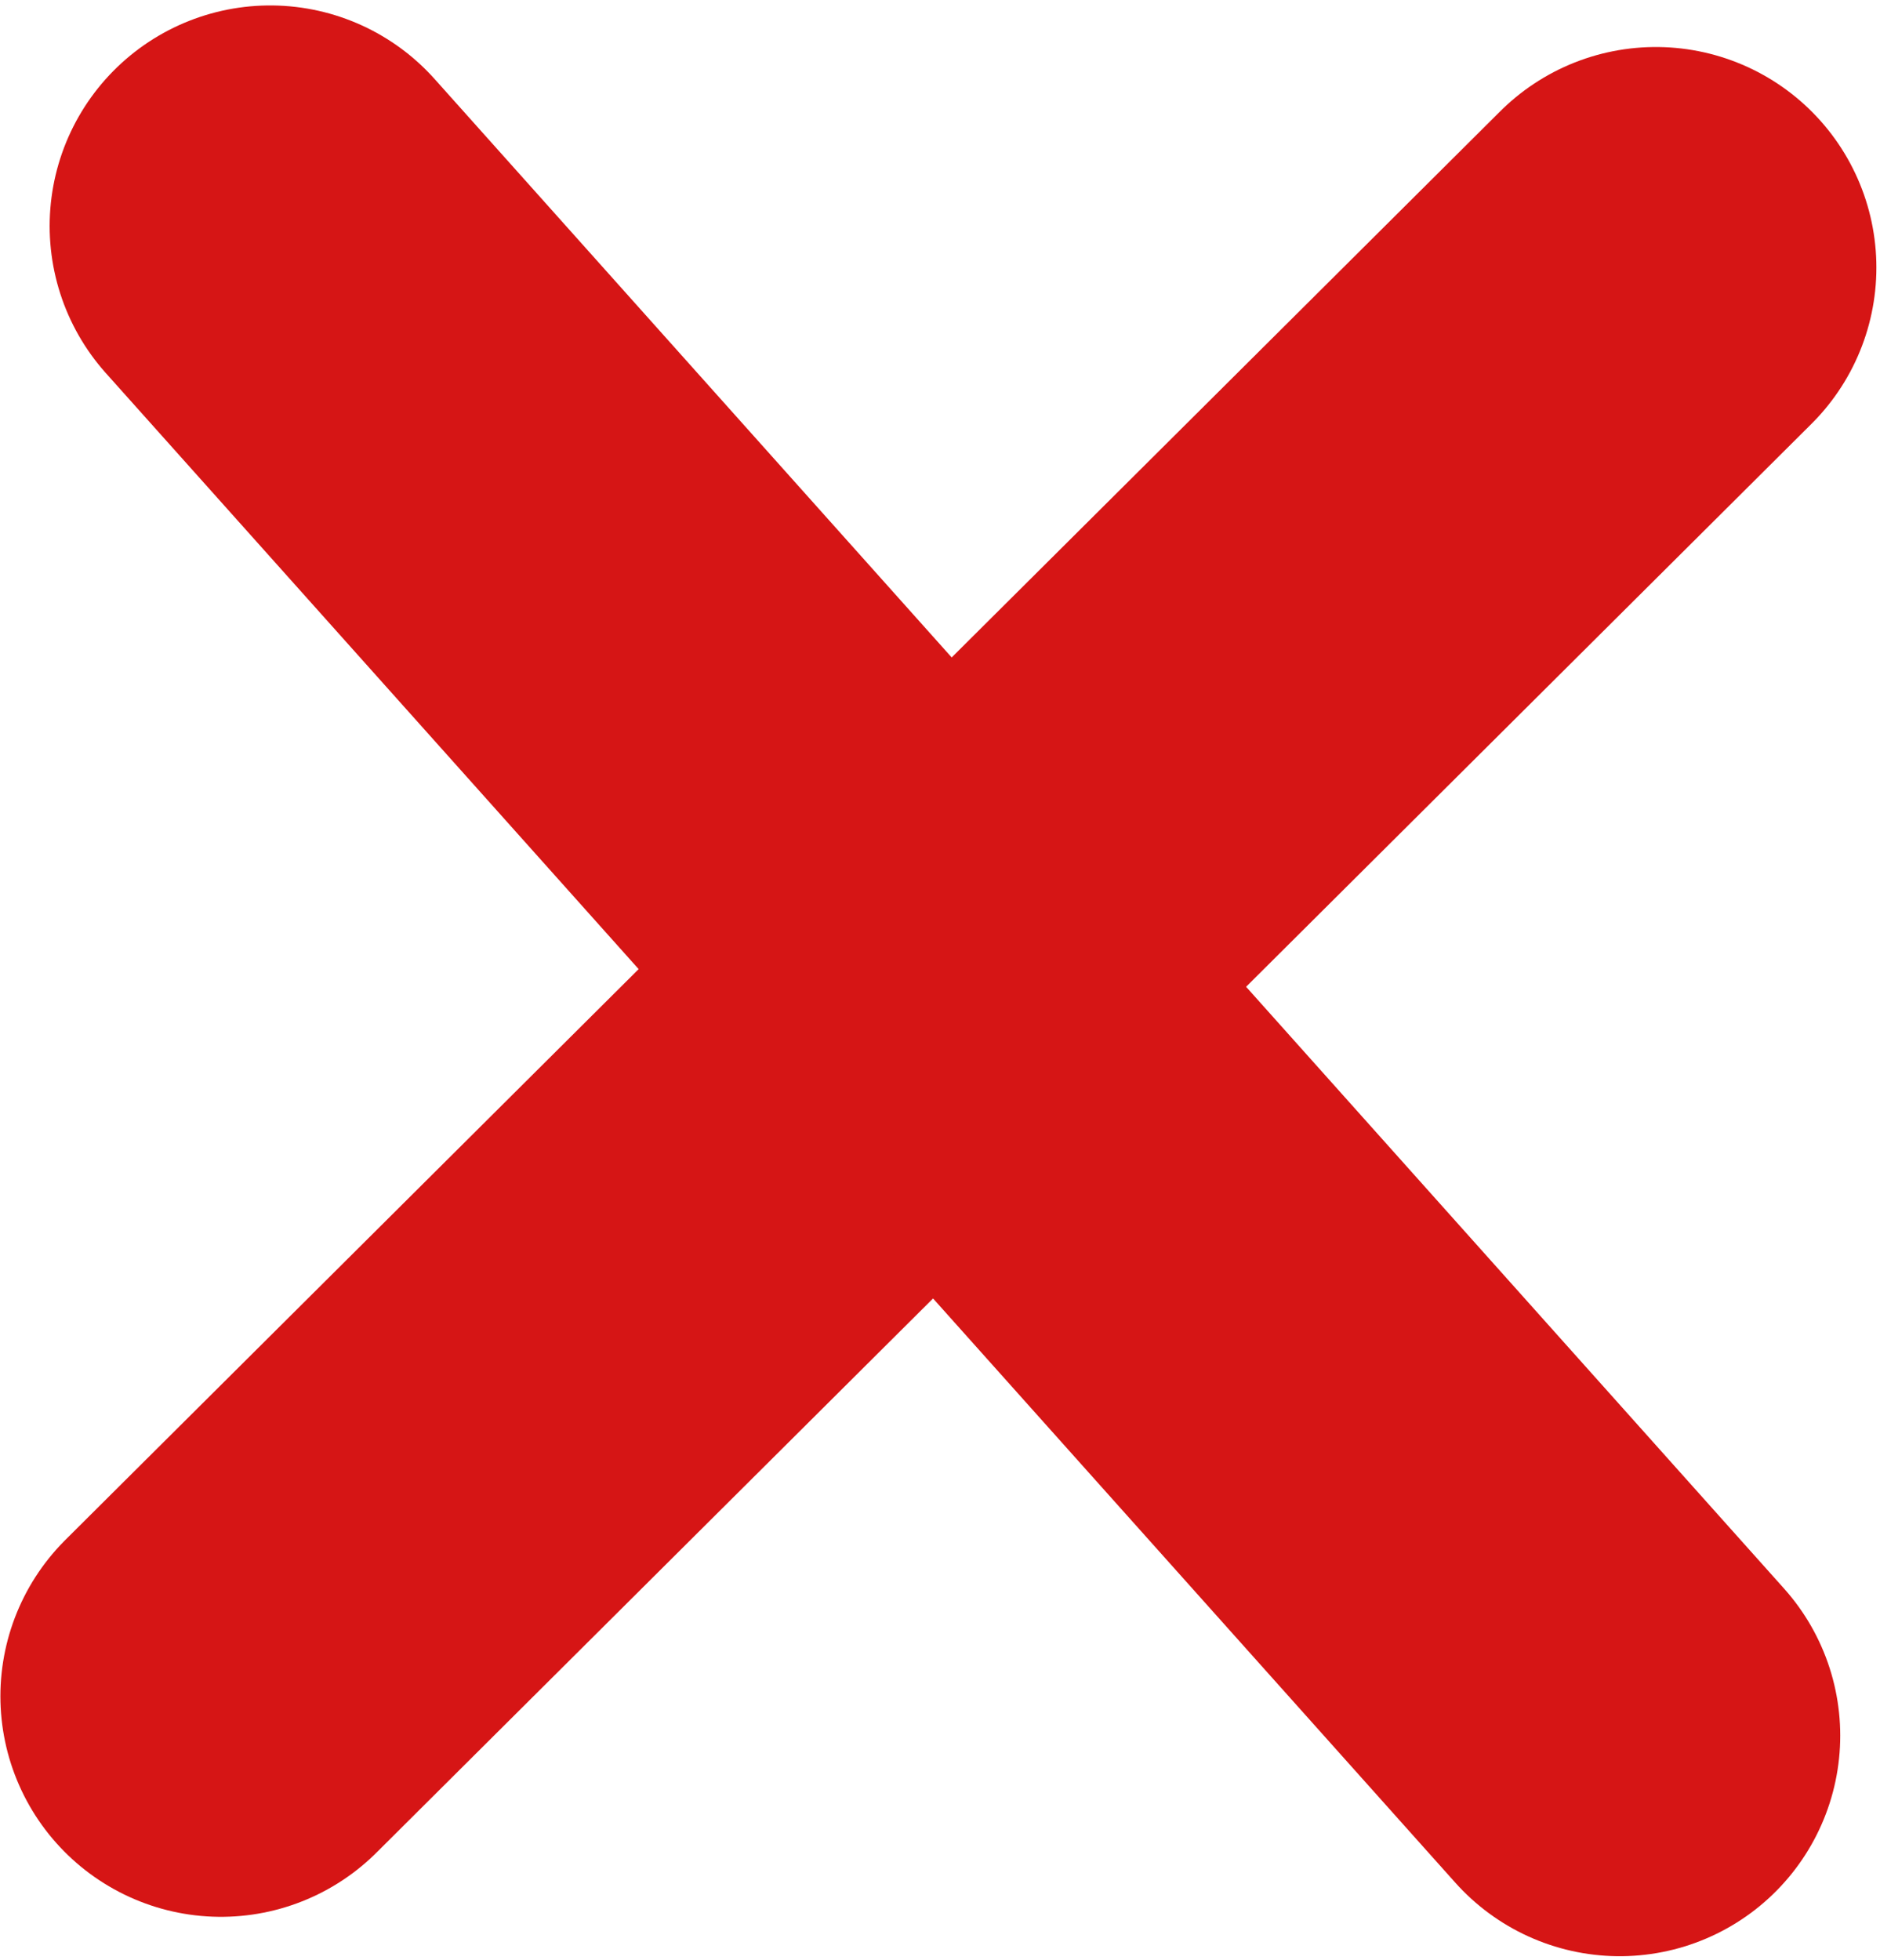 <svg width="260" height="271" viewBox="0 0 260 271" fill="none" xmlns="http://www.w3.org/2000/svg">
<path d="M229 37L30.555 234.554" stroke="#D61515" stroke-width="61" stroke-linecap="round"/>
<path d="M224 240L37.366 31.252" stroke="#D61515" stroke-width="61" stroke-linecap="round"/>
</svg>
